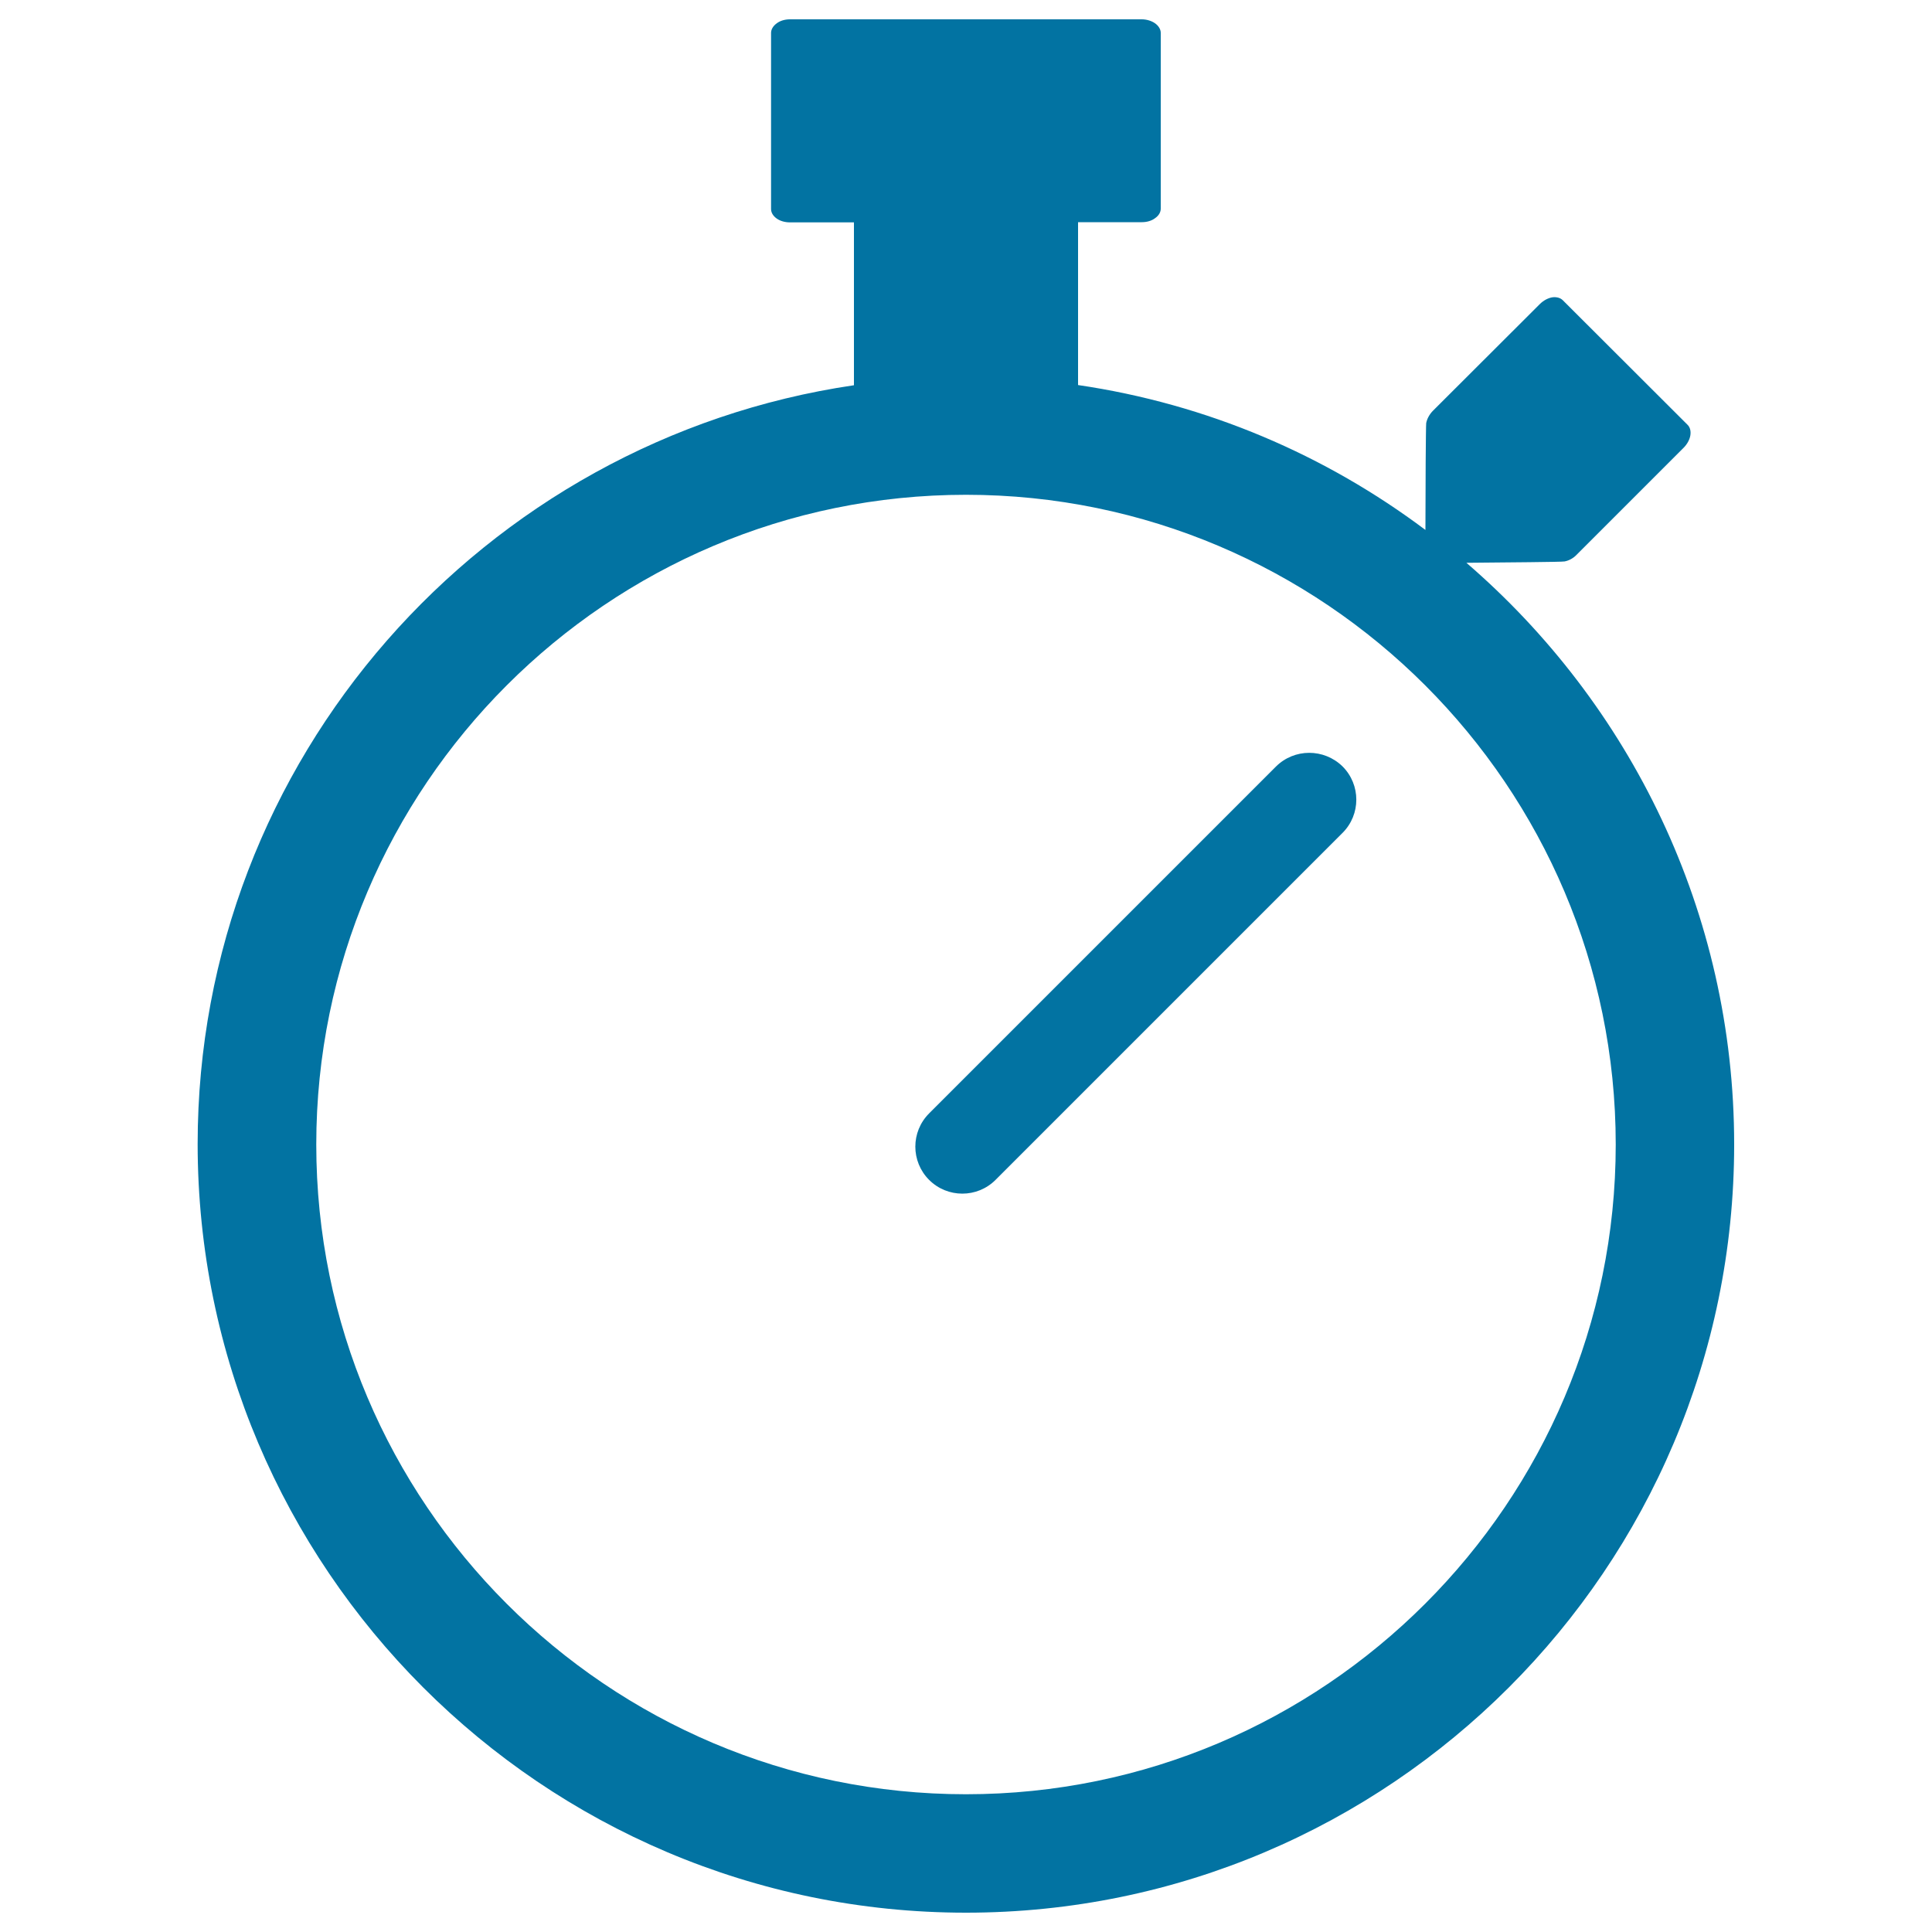<svg xmlns="http://www.w3.org/2000/svg" viewBox="0 0 1000 1000" style="fill:#0273a2">
<title>Stopwatch SVG icon</title>
<path d="M759,291.3c20.7-0.2,49.4-0.4,50.8-0.7c2.2-0.4,4.5-1.6,6.3-3.5l55.3-55.3c1.8-1.8,3.1-4.1,3.5-6.3c0.4-2.3-0.1-4.3-1.4-5.6l-64.6-64.5c-1.3-1.3-3.3-1.8-5.5-1.5c-2.2,0.4-4.5,1.6-6.4,3.5l-55.3,55.2c-1.8,1.8-3.1,4.2-3.5,6.4c-0.2,1.5-0.4,34.4-0.4,55.3c-51.7-38.8-113-65.2-179.8-75v-84.3H591c2.6,0,5.1-0.7,6.9-2.1c1.9-1.3,2.9-3.1,2.9-4.9V17c0-1.8-1.1-3.6-2.9-4.9c-1.8-1.3-4.4-2.1-6.9-2.1H408.9c-2.6,0-5.1,0.7-6.9,2.1c-1.8,1.3-2.9,3.1-2.9,4.9v91.2c0,1.9,1.1,3.6,2.9,4.9c1.8,1.3,4.3,2,6.9,2H442v84.3c-191.8,28.2-339.7,193.4-339.7,392.8C102.4,811.6,280.8,990,500,990c219.2,0,397.6-178.4,397.6-397.6C897.6,472.1,843.7,364.3,759,291.3z M500,928.7c-185.5,0-336.3-150.8-336.3-336.3c0-185.4,150.8-336.3,336.3-336.3c185.4,0,336.3,150.9,336.3,336.3C836.3,777.8,685.4,928.7,500,928.7z"/><path d="M660.4,396.8L480.9,576.3c-9.5,9.5-9.5,24.9,0,34.4c9.5,9.5,24.9,9.5,34.4,0l179.6-179.6c9.5-9.5,9.5-24.9,0-34.4C685.3,387.3,669.9,387.3,660.4,396.8z"/>
</svg>